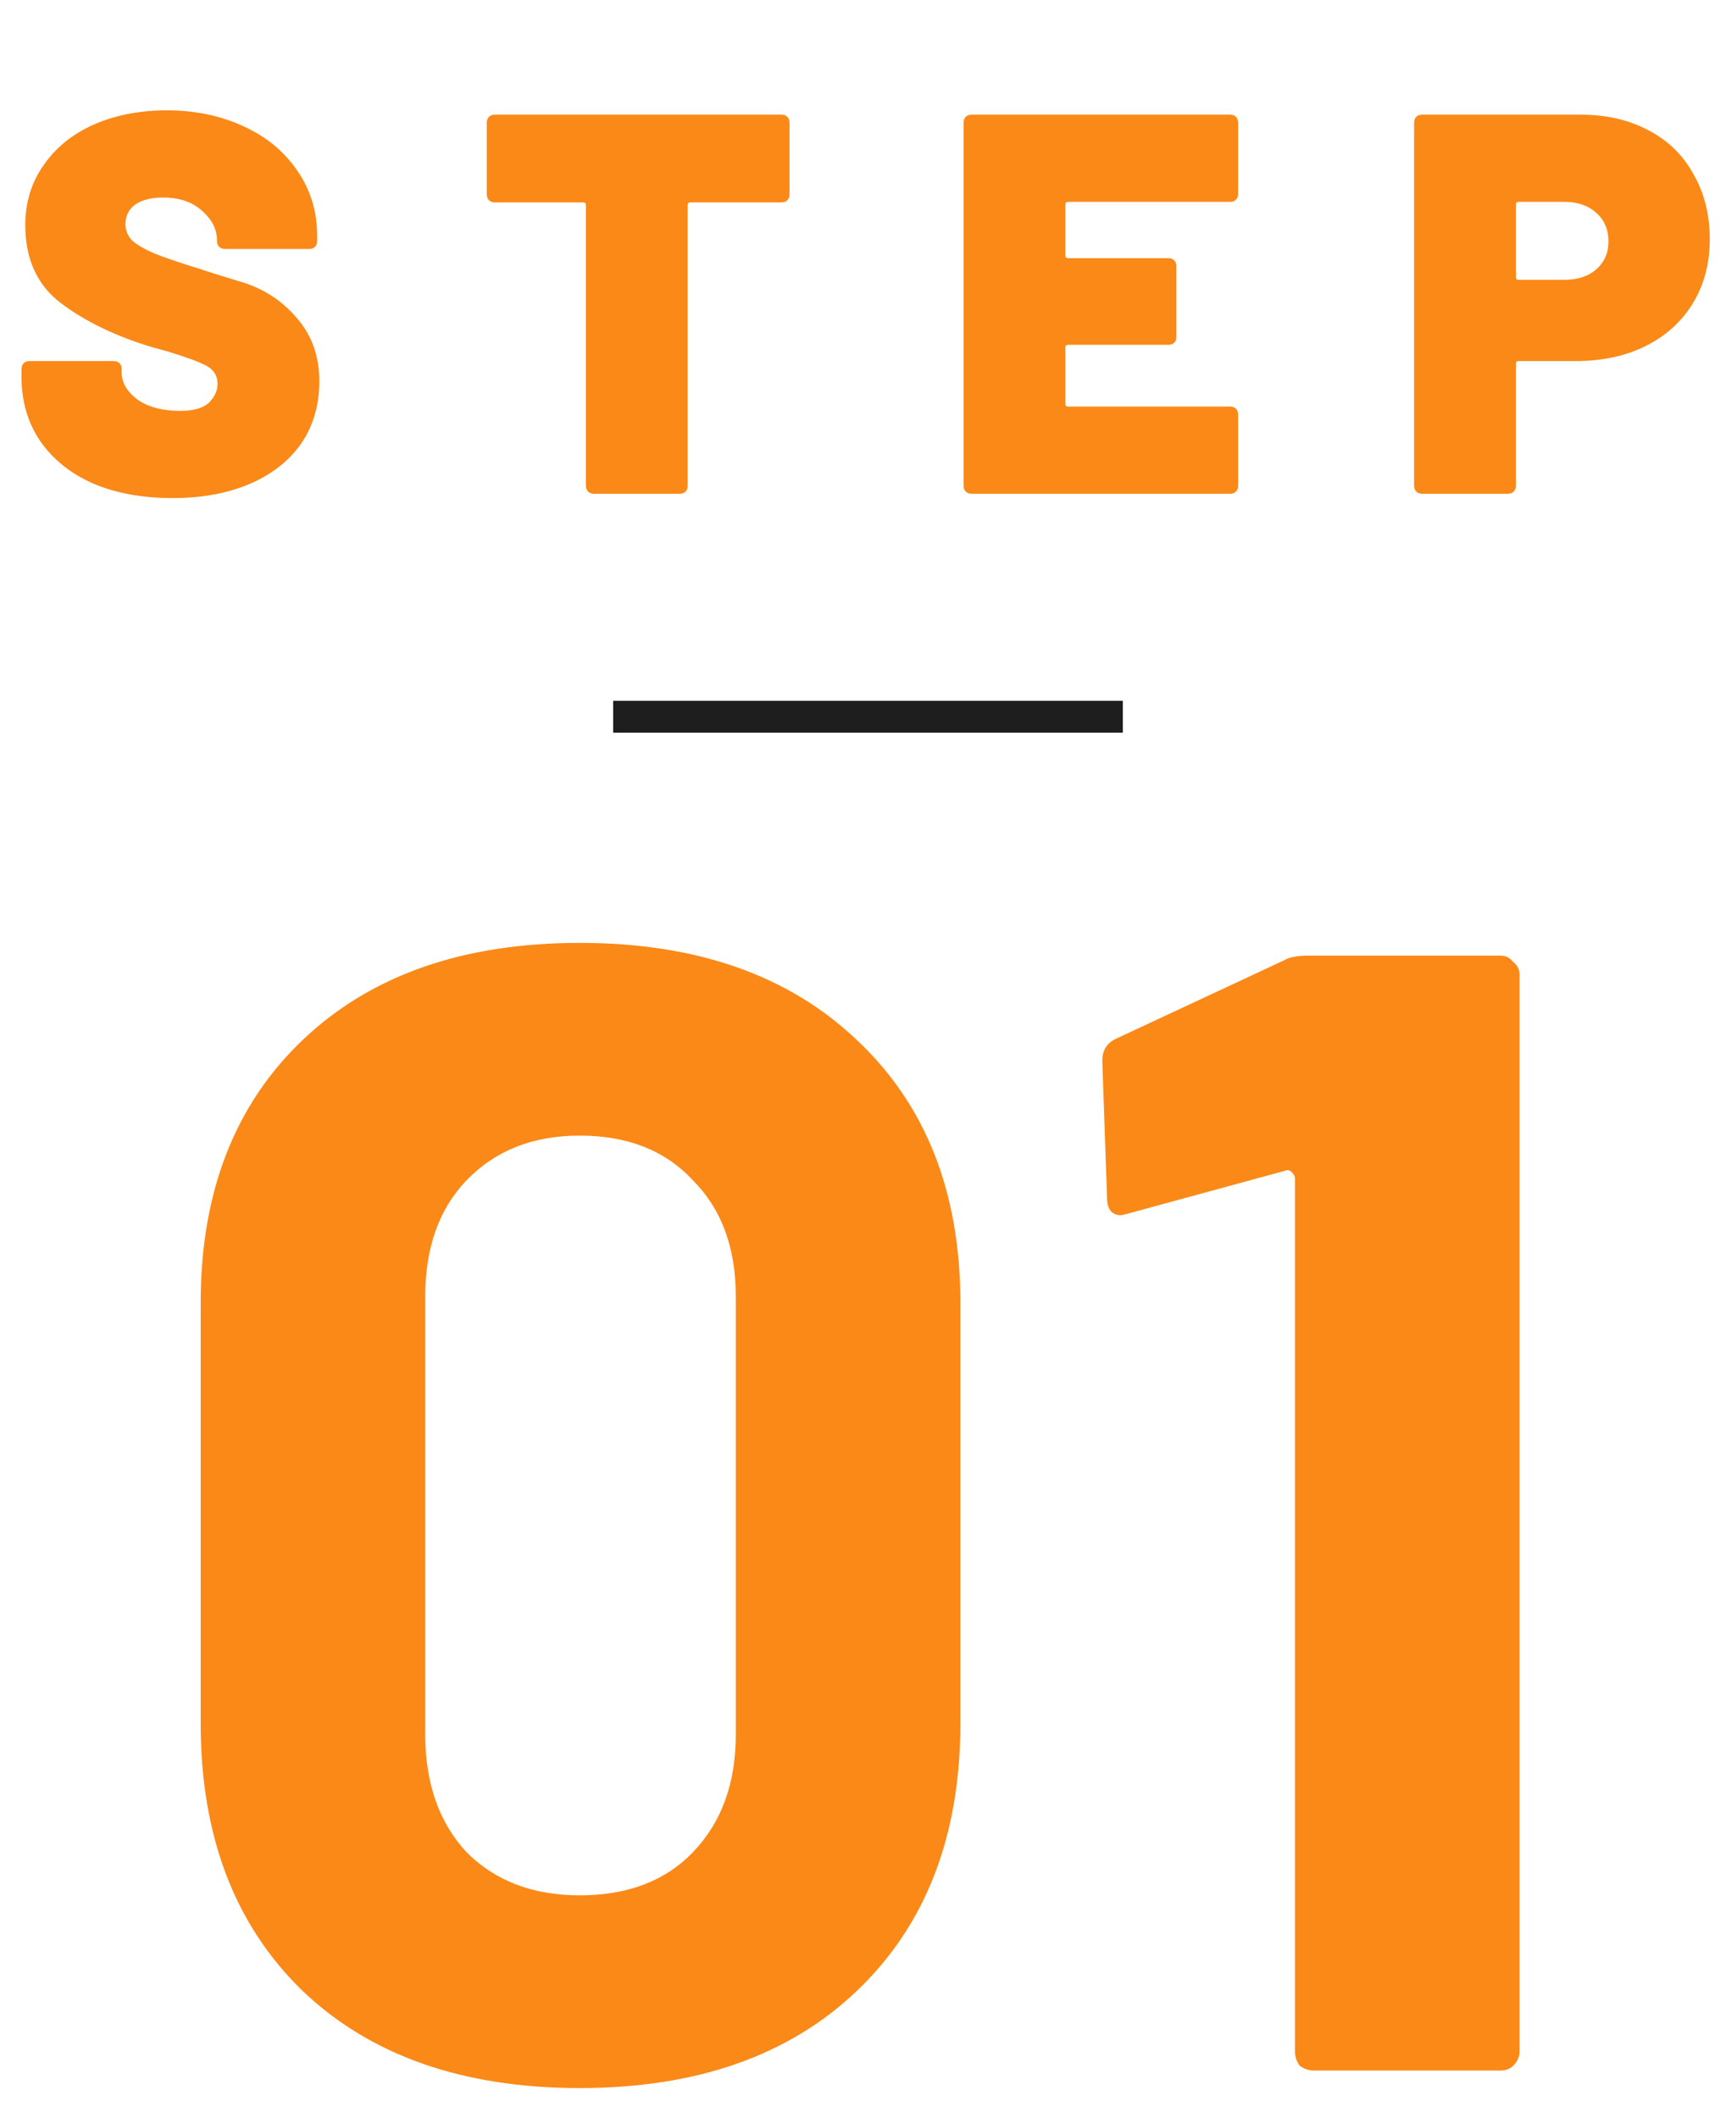 <svg width="109" height="133" viewBox="0 0 109 133" fill="none" xmlns="http://www.w3.org/2000/svg">
<path d="M10.836 31.272C8.932 31.272 7.266 30.966 5.838 30.354C4.41 29.719 3.299 28.824 2.506 27.668C1.735 26.512 1.35 25.175 1.35 23.656V23.18C1.35 23.021 1.395 22.897 1.486 22.806C1.577 22.715 1.701 22.67 1.86 22.67H7.13C7.289 22.67 7.413 22.715 7.504 22.806C7.595 22.897 7.64 23.021 7.64 23.18V23.384C7.64 24.019 7.969 24.585 8.626 25.084C9.306 25.56 10.201 25.798 11.312 25.798C12.151 25.798 12.751 25.628 13.114 25.288C13.477 24.925 13.658 24.529 13.658 24.098C13.658 23.599 13.431 23.225 12.978 22.976C12.525 22.727 11.697 22.421 10.496 22.058L9.51 21.786C7.266 21.106 5.385 20.199 3.866 19.066C2.347 17.933 1.588 16.289 1.588 14.136C1.588 12.708 1.973 11.45 2.744 10.362C3.515 9.251 4.569 8.401 5.906 7.812C7.266 7.223 8.785 6.928 10.462 6.928C12.23 6.928 13.828 7.257 15.256 7.914C16.707 8.571 17.84 9.501 18.656 10.702C19.495 11.903 19.914 13.275 19.914 14.816V15.122C19.914 15.281 19.869 15.405 19.778 15.496C19.687 15.587 19.563 15.632 19.404 15.632H14.134C13.975 15.632 13.851 15.587 13.76 15.496C13.669 15.405 13.624 15.281 13.624 15.122V15.088C13.624 14.408 13.318 13.796 12.706 13.252C12.094 12.685 11.267 12.402 10.224 12.402C9.499 12.402 8.921 12.549 8.49 12.844C8.082 13.139 7.878 13.547 7.878 14.068C7.878 14.476 8.025 14.827 8.32 15.122C8.637 15.394 9.113 15.666 9.748 15.938C10.383 16.187 11.357 16.516 12.672 16.924C12.853 16.992 13.647 17.241 15.052 17.672C16.48 18.08 17.67 18.839 18.622 19.95C19.574 21.038 20.05 22.364 20.05 23.928C20.05 25.447 19.665 26.761 18.894 27.872C18.123 28.96 17.047 29.799 15.664 30.388C14.281 30.977 12.672 31.272 10.836 31.272ZM49.061 7.2C49.22 7.2 49.344 7.245 49.435 7.336C49.526 7.427 49.571 7.551 49.571 7.71V12.198C49.571 12.357 49.526 12.481 49.435 12.572C49.344 12.663 49.22 12.708 49.061 12.708H43.349C43.236 12.708 43.179 12.765 43.179 12.878V30.49C43.179 30.649 43.134 30.773 43.043 30.864C42.953 30.955 42.828 31 42.669 31H37.297C37.139 31 37.014 30.955 36.923 30.864C36.833 30.773 36.787 30.649 36.787 30.49V12.878C36.787 12.765 36.73 12.708 36.617 12.708H31.075C30.916 12.708 30.792 12.663 30.701 12.572C30.61 12.481 30.565 12.357 30.565 12.198V7.71C30.565 7.551 30.61 7.427 30.701 7.336C30.792 7.245 30.916 7.2 31.075 7.2H49.061ZM77.738 12.164C77.738 12.323 77.692 12.447 77.602 12.538C77.511 12.629 77.386 12.674 77.228 12.674H67.062C66.948 12.674 66.892 12.731 66.892 12.844V16.04C66.892 16.153 66.948 16.21 67.062 16.21H73.352C73.51 16.21 73.635 16.255 73.726 16.346C73.817 16.437 73.862 16.561 73.862 16.72V21.14C73.862 21.299 73.817 21.423 73.726 21.514C73.635 21.605 73.51 21.65 73.352 21.65H67.062C66.948 21.65 66.892 21.707 66.892 21.82V25.356C66.892 25.469 66.948 25.526 67.062 25.526H77.228C77.386 25.526 77.511 25.571 77.602 25.662C77.692 25.753 77.738 25.877 77.738 26.036V30.49C77.738 30.649 77.692 30.773 77.602 30.864C77.511 30.955 77.386 31 77.228 31H61.01C60.851 31 60.727 30.955 60.636 30.864C60.545 30.773 60.5 30.649 60.5 30.49V7.71C60.5 7.551 60.545 7.427 60.636 7.336C60.727 7.245 60.851 7.2 61.01 7.2H77.228C77.386 7.2 77.511 7.245 77.602 7.336C77.692 7.427 77.738 7.551 77.738 7.71V12.164ZM99.26 7.2C100.87 7.2 102.286 7.529 103.51 8.186C104.734 8.821 105.675 9.739 106.332 10.94C107.012 12.119 107.352 13.479 107.352 15.02C107.352 16.539 107.001 17.876 106.298 19.032C105.596 20.188 104.61 21.083 103.34 21.718C102.071 22.353 100.609 22.67 98.954 22.67H95.35C95.237 22.67 95.18 22.727 95.18 22.84V30.49C95.18 30.649 95.135 30.773 95.044 30.864C94.954 30.955 94.829 31 94.671 31H89.299C89.14 31 89.015 30.955 88.924 30.864C88.834 30.773 88.788 30.649 88.788 30.49V7.71C88.788 7.551 88.834 7.427 88.924 7.336C89.015 7.245 89.14 7.2 89.299 7.2H99.26ZM98.207 17.57C99.045 17.57 99.714 17.355 100.212 16.924C100.734 16.471 100.994 15.881 100.994 15.156C100.994 14.408 100.734 13.807 100.212 13.354C99.714 12.901 99.045 12.674 98.207 12.674H95.35C95.237 12.674 95.18 12.731 95.18 12.844V17.4C95.18 17.513 95.237 17.57 95.35 17.57H98.207Z" fill="#FB8917"/>
<rect x="38.5" y="44" width="32" height="2" fill="#1E1E1E"/>
<path d="M36.4 131.1C29.067 131.1 23.267 129.067 19 125C14.733 120.867 12.6 115.267 12.6 108.2V81.8C12.6 74.867 14.733 69.367 19 65.3C23.267 61.233 29.067 59.2 36.4 59.2C43.733 59.2 49.533 61.233 53.8 65.3C58.133 69.367 60.3 74.867 60.3 81.8V108.2C60.3 115.267 58.133 120.867 53.8 125C49.533 129.067 43.733 131.1 36.4 131.1ZM36.4 119C39.4 119 41.767 118.1 43.5 116.3C45.3 114.433 46.2 111.967 46.2 108.9V81.4C46.2 78.333 45.3 75.9 43.5 74.1C41.767 72.233 39.4 71.3 36.4 71.3C33.467 71.3 31.1 72.233 29.3 74.1C27.567 75.9 26.7 78.333 26.7 81.4V108.9C26.7 111.967 27.567 114.433 29.3 116.3C31.1 118.1 33.467 119 36.4 119ZM80.61 60.3C80.944 60.1 81.444 60 82.11 60H94.21C94.543 60 94.81 60.133 95.01 60.4C95.277 60.6 95.41 60.867 95.41 61.2V128.8C95.41 129.133 95.277 129.433 95.01 129.7C94.81 129.9 94.543 130 94.21 130H82.51C82.177 130 81.877 129.9 81.61 129.7C81.41 129.433 81.31 129.133 81.31 128.8V74C81.31 73.867 81.243 73.733 81.11 73.6C80.977 73.467 80.844 73.433 80.71 73.5L70.81 76.2L70.41 76.3C69.81 76.3 69.51 75.933 69.51 75.2L69.21 66.6C69.21 65.933 69.51 65.467 70.11 65.2L80.61 60.3Z" fill="#FB8917"/>
</svg>
